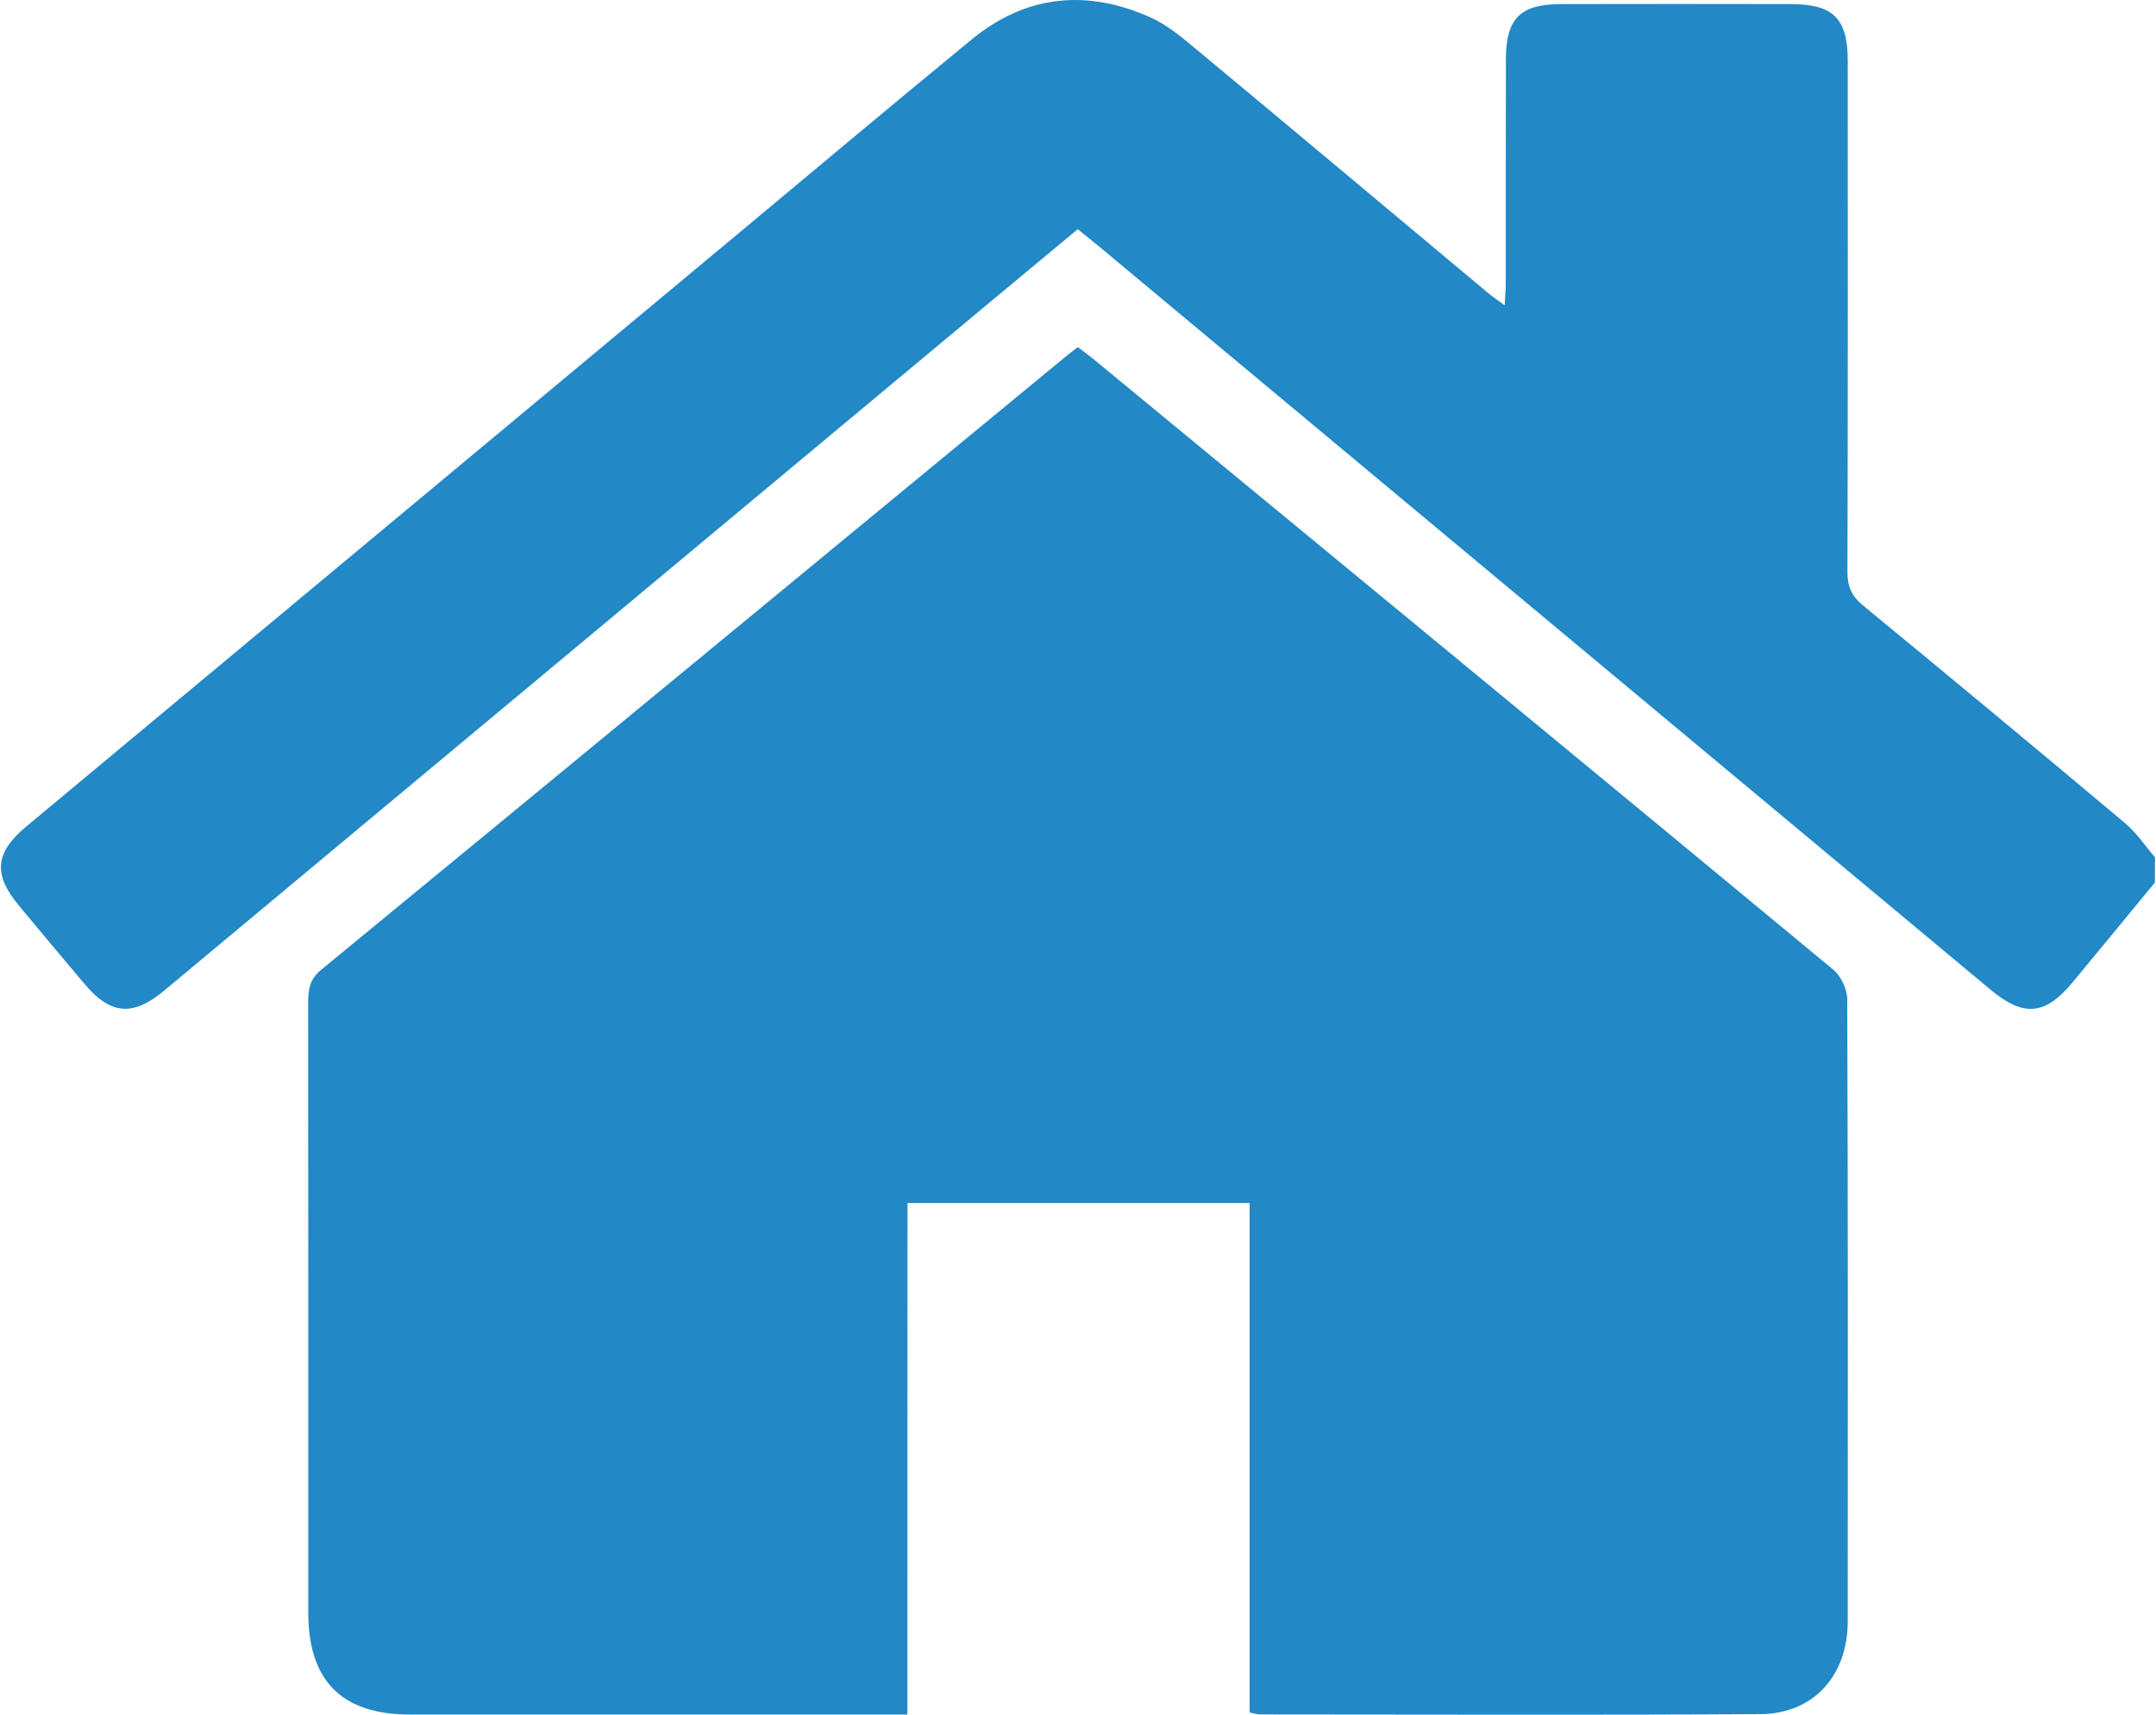 <?xml version="1.0" encoding="UTF-8"?>
<svg xmlns="http://www.w3.org/2000/svg" width="88" height="70" viewBox="0 0 88 70" fill="none">
  <path d="M87.954 36.028C86.832 37.389 85.715 38.755 84.588 40.111C83.471 41.455 82.594 41.525 81.244 40.401C69.115 30.285 56.985 20.171 44.855 10.058C44.592 9.84 44.324 9.628 43.989 9.357C42.628 10.489 41.269 11.615 39.913 12.747C28.838 21.982 17.763 31.218 6.688 40.451C5.425 41.503 4.512 41.427 3.459 40.178C2.555 39.106 1.653 38.035 0.759 36.954C-0.287 35.691 -0.203 34.801 1.074 33.739C10.767 25.661 20.464 17.588 30.159 9.513C33.323 6.877 36.476 4.222 39.662 1.61C41.891 -0.22 44.377 -0.45 46.972 0.717C47.661 1.028 48.271 1.55 48.862 2.04C52.823 5.332 56.767 8.642 60.719 11.945C60.908 12.103 61.116 12.242 61.415 12.464C61.434 12.075 61.46 11.802 61.46 11.532C61.463 8.499 61.458 5.465 61.465 2.432C61.47 0.744 62.044 0.17 63.733 0.167C66.852 0.16 69.971 0.162 73.09 0.167C74.832 0.17 75.418 0.753 75.418 2.483C75.42 9.436 75.427 16.39 75.406 23.343C75.403 23.946 75.582 24.338 76.044 24.719C79.623 27.663 83.189 30.624 86.739 33.605C87.205 33.997 87.555 34.531 87.959 34.999C87.954 35.339 87.954 35.684 87.954 36.028Z" fill="#2288C6"></path>
  <path d="M37.036 69.994C36.579 69.994 36.271 69.994 35.965 69.994C29.556 69.994 23.146 69.997 16.738 69.994C13.951 69.994 12.583 68.621 12.583 65.827C12.583 57.53 12.585 49.232 12.578 40.934C12.578 40.403 12.633 39.98 13.109 39.59C23.232 31.27 33.338 22.932 43.447 14.598C43.6 14.471 43.76 14.352 43.992 14.17C44.224 14.349 44.471 14.526 44.705 14.72C54.749 22.999 64.795 31.275 74.82 39.578C75.136 39.838 75.394 40.374 75.397 40.783C75.43 49.253 75.425 57.721 75.418 66.191C75.416 68.413 74.019 69.963 71.847 69.978C65.037 70.018 58.227 69.992 51.417 69.99C51.309 69.99 51.202 69.949 51.005 69.91C51.005 62.988 51.005 56.078 51.005 49.112C46.319 49.112 41.727 49.112 37.041 49.112C37.036 56.025 37.036 62.935 37.036 69.994Z" fill="#2288C6"></path>
</svg>
